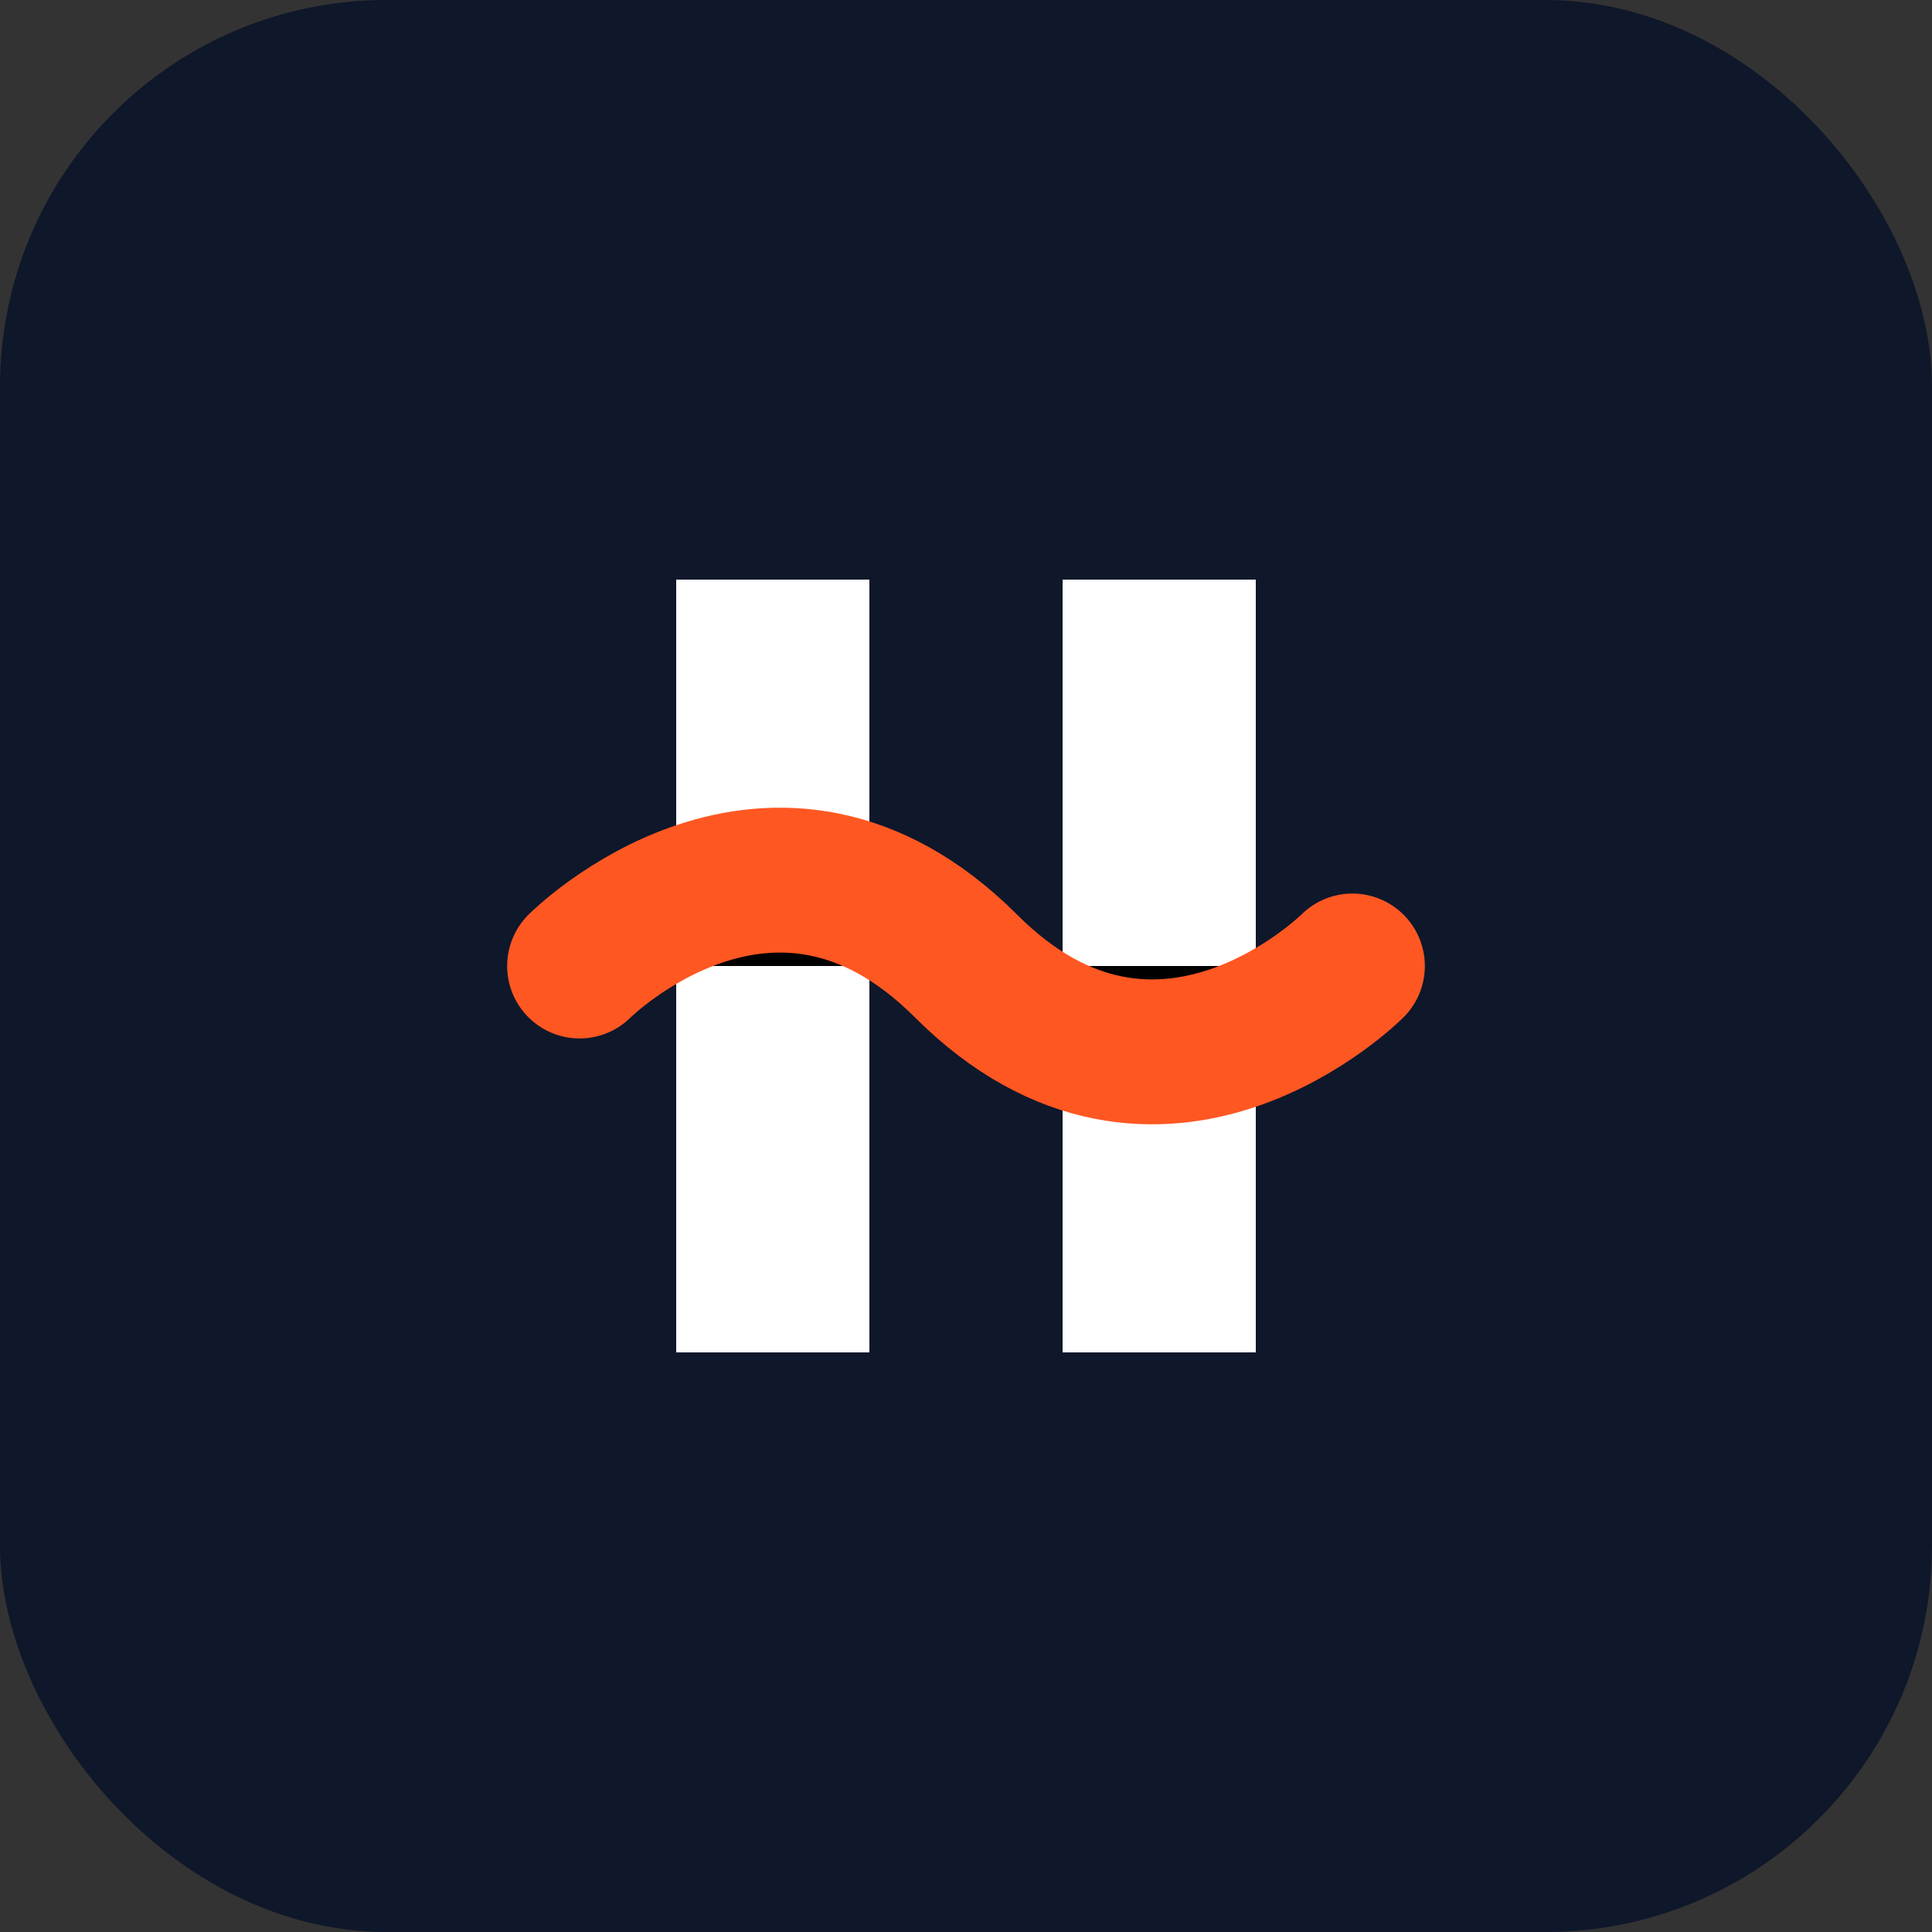 <svg xmlns="http://www.w3.org/2000/svg" viewBox="0 0 40 40">
  <rect x="0" y="0" width="40" height="40" fill="#333333" stroke="none"/>
  <rect width="40" height="40" rx="8" fill="#0f172a"/>
  <path d="M14 12H18V28H14V12Z" fill="white"/>
  <path d="M26 12H22V28H26V12Z" fill="white"/>
  <path d="M12 20C12 20 16 16 20 20C24 24 28 20 28 20" stroke="#FF5722" stroke-width="3" stroke-linecap="round"/>
</svg>
